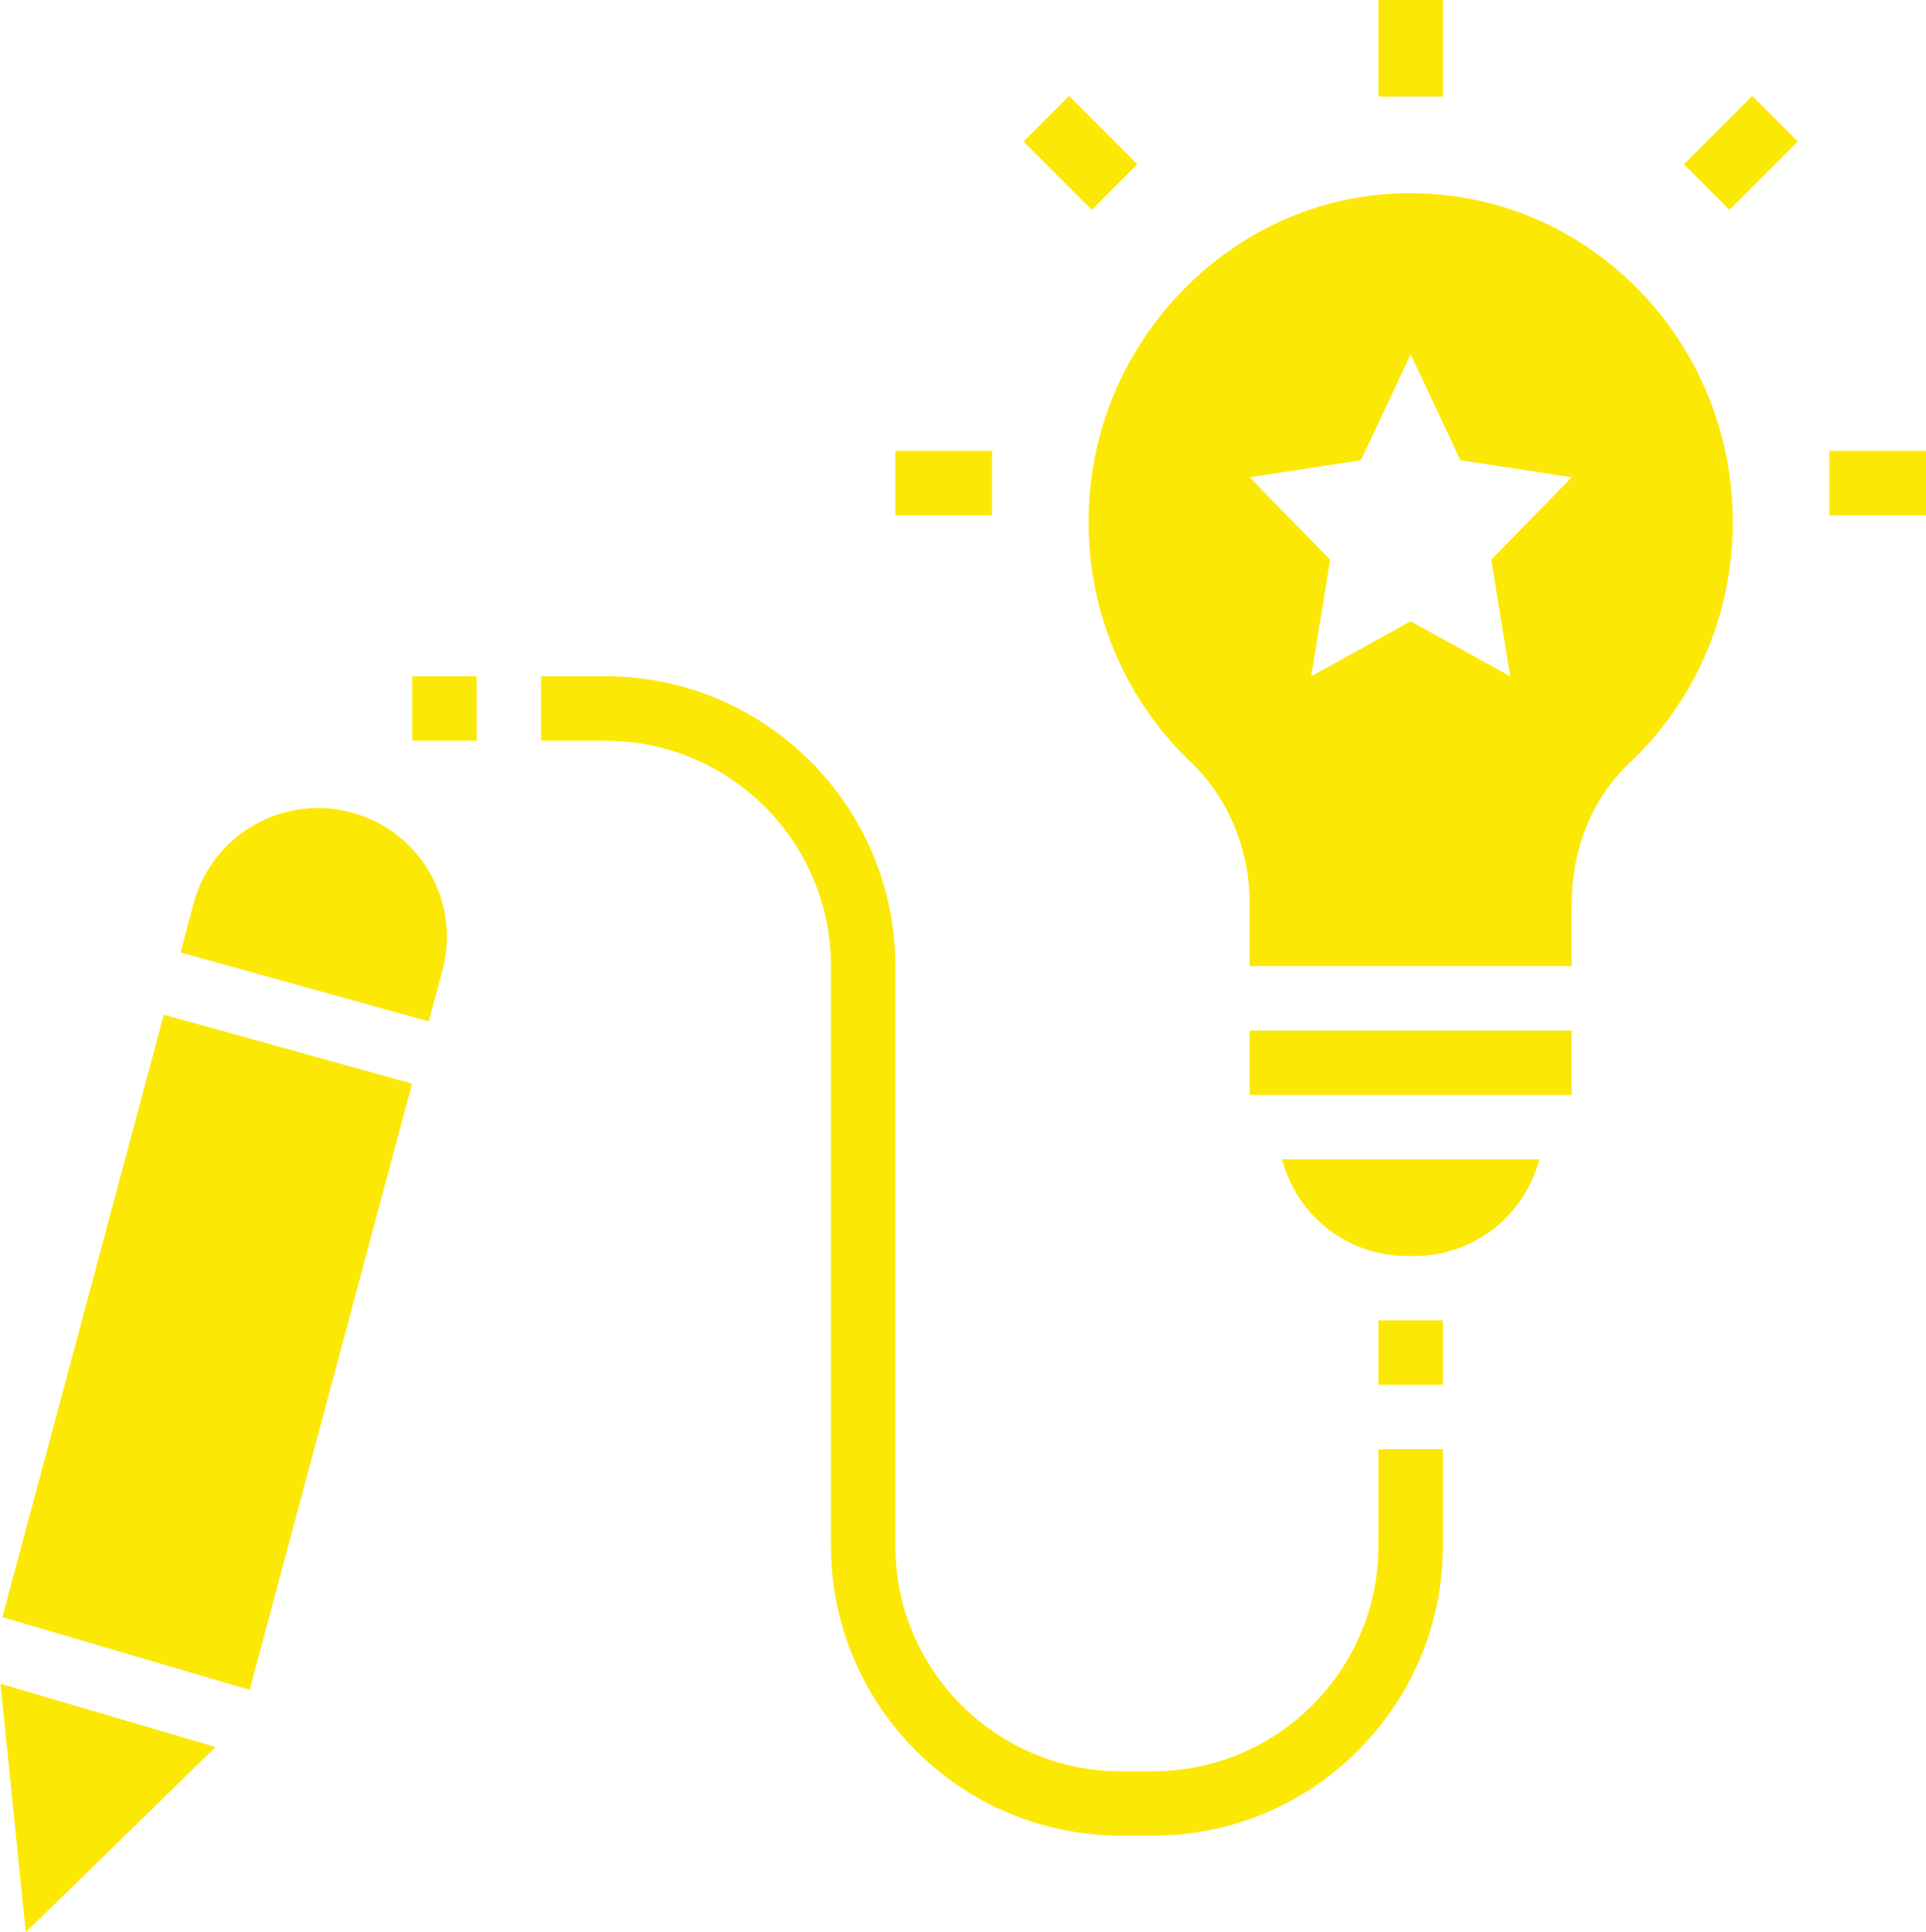 <?xml version="1.0" encoding="UTF-8" standalone="no"?><svg xmlns="http://www.w3.org/2000/svg" xmlns:xlink="http://www.w3.org/1999/xlink" fill="#fce805" height="60" preserveAspectRatio="xMidYMid meet" version="1" viewBox="2.2 2.0 59.8 60.0" width="59.8" zoomAndPan="magnify"><g id="change1_1"><path d="M41 34H51V36H41z" fill="inherit"/></g><g id="change1_2"><path d="M49.912,38.265L50,38h-8l0.088,0.265C42.633,39.898,44.161,41,45.883,41h0.234C47.839,41,49.367,39.898,49.912,38.265z" fill="inherit"/></g><g id="change1_3"><path d="M30 16H33V18H30z" fill="inherit"/></g><g id="change1_4"><path d="M59 16H62V18H59z" fill="inherit"/></g><g id="change1_5"><path d="M34.747 5.247H36.747V8.247H34.747z" fill="inherit" transform="rotate(-45.001 35.747 6.748)"/></g><g id="change1_6"><path d="M54.753 5.747H57.753V7.747H54.753z" fill="inherit" transform="rotate(-45.001 56.253 6.748)"/></g><g id="change1_7"><path d="M45 2H47V5H45z" fill="inherit"/></g><g id="change1_8"><path d="M47,50v-3h-2v3c0,3.86-3.14,7-7,7h-1c-3.86,0-7-3.14-7-7V32c0-4.962-4.038-9-9-9h-2v2h2c3.86,0,7,3.14,7,7v18 c0,4.962,4.038,9,9,9h1C42.962,59,47,54.962,47,50z" fill="inherit"/></g><g id="change1_9"><path d="M45 43H47V45H45z" fill="inherit"/></g><g id="change1_10"><path d="M51,30.064c0-1.635,0.6-3.245,1.777-4.353C54.757,23.847,56,21.18,56,18.213c0-6.024-5.107-10.83-11.141-10.148 c-4.622,0.522-8.358,4.396-8.81,9.123c-0.32,3.346,0.946,6.396,3.118,8.471C40.355,26.793,41,28.399,41,30.06V32h10V30.064z M46,21.292L42.91,23l0.59-3.618L41,16.82l3.455-0.528L46,13l1.545,3.292L51,16.82l-2.5,2.562L49.09,23L46,21.292z" fill="inherit"/></g><g id="change1_11"><path d="M15 23H17V25H15z" fill="inherit"/></g><g id="change1_12"><path d="M8.212,30.055l-0.407,1.52l7.708,2.141l0.426-1.59c0.572-2.134-0.695-4.327-2.828-4.899v0 C10.977,26.655,8.783,27.921,8.212,30.055z" fill="inherit"/></g><g id="change1_13"><path d="M14.995 35.648L7.287 33.506 2.274 52.215 9.951 54.473z" fill="inherit"/></g><g id="change1_14"><path d="M8.895 56.247L2.214 54.282 3 62z" fill="inherit"/></g></svg>